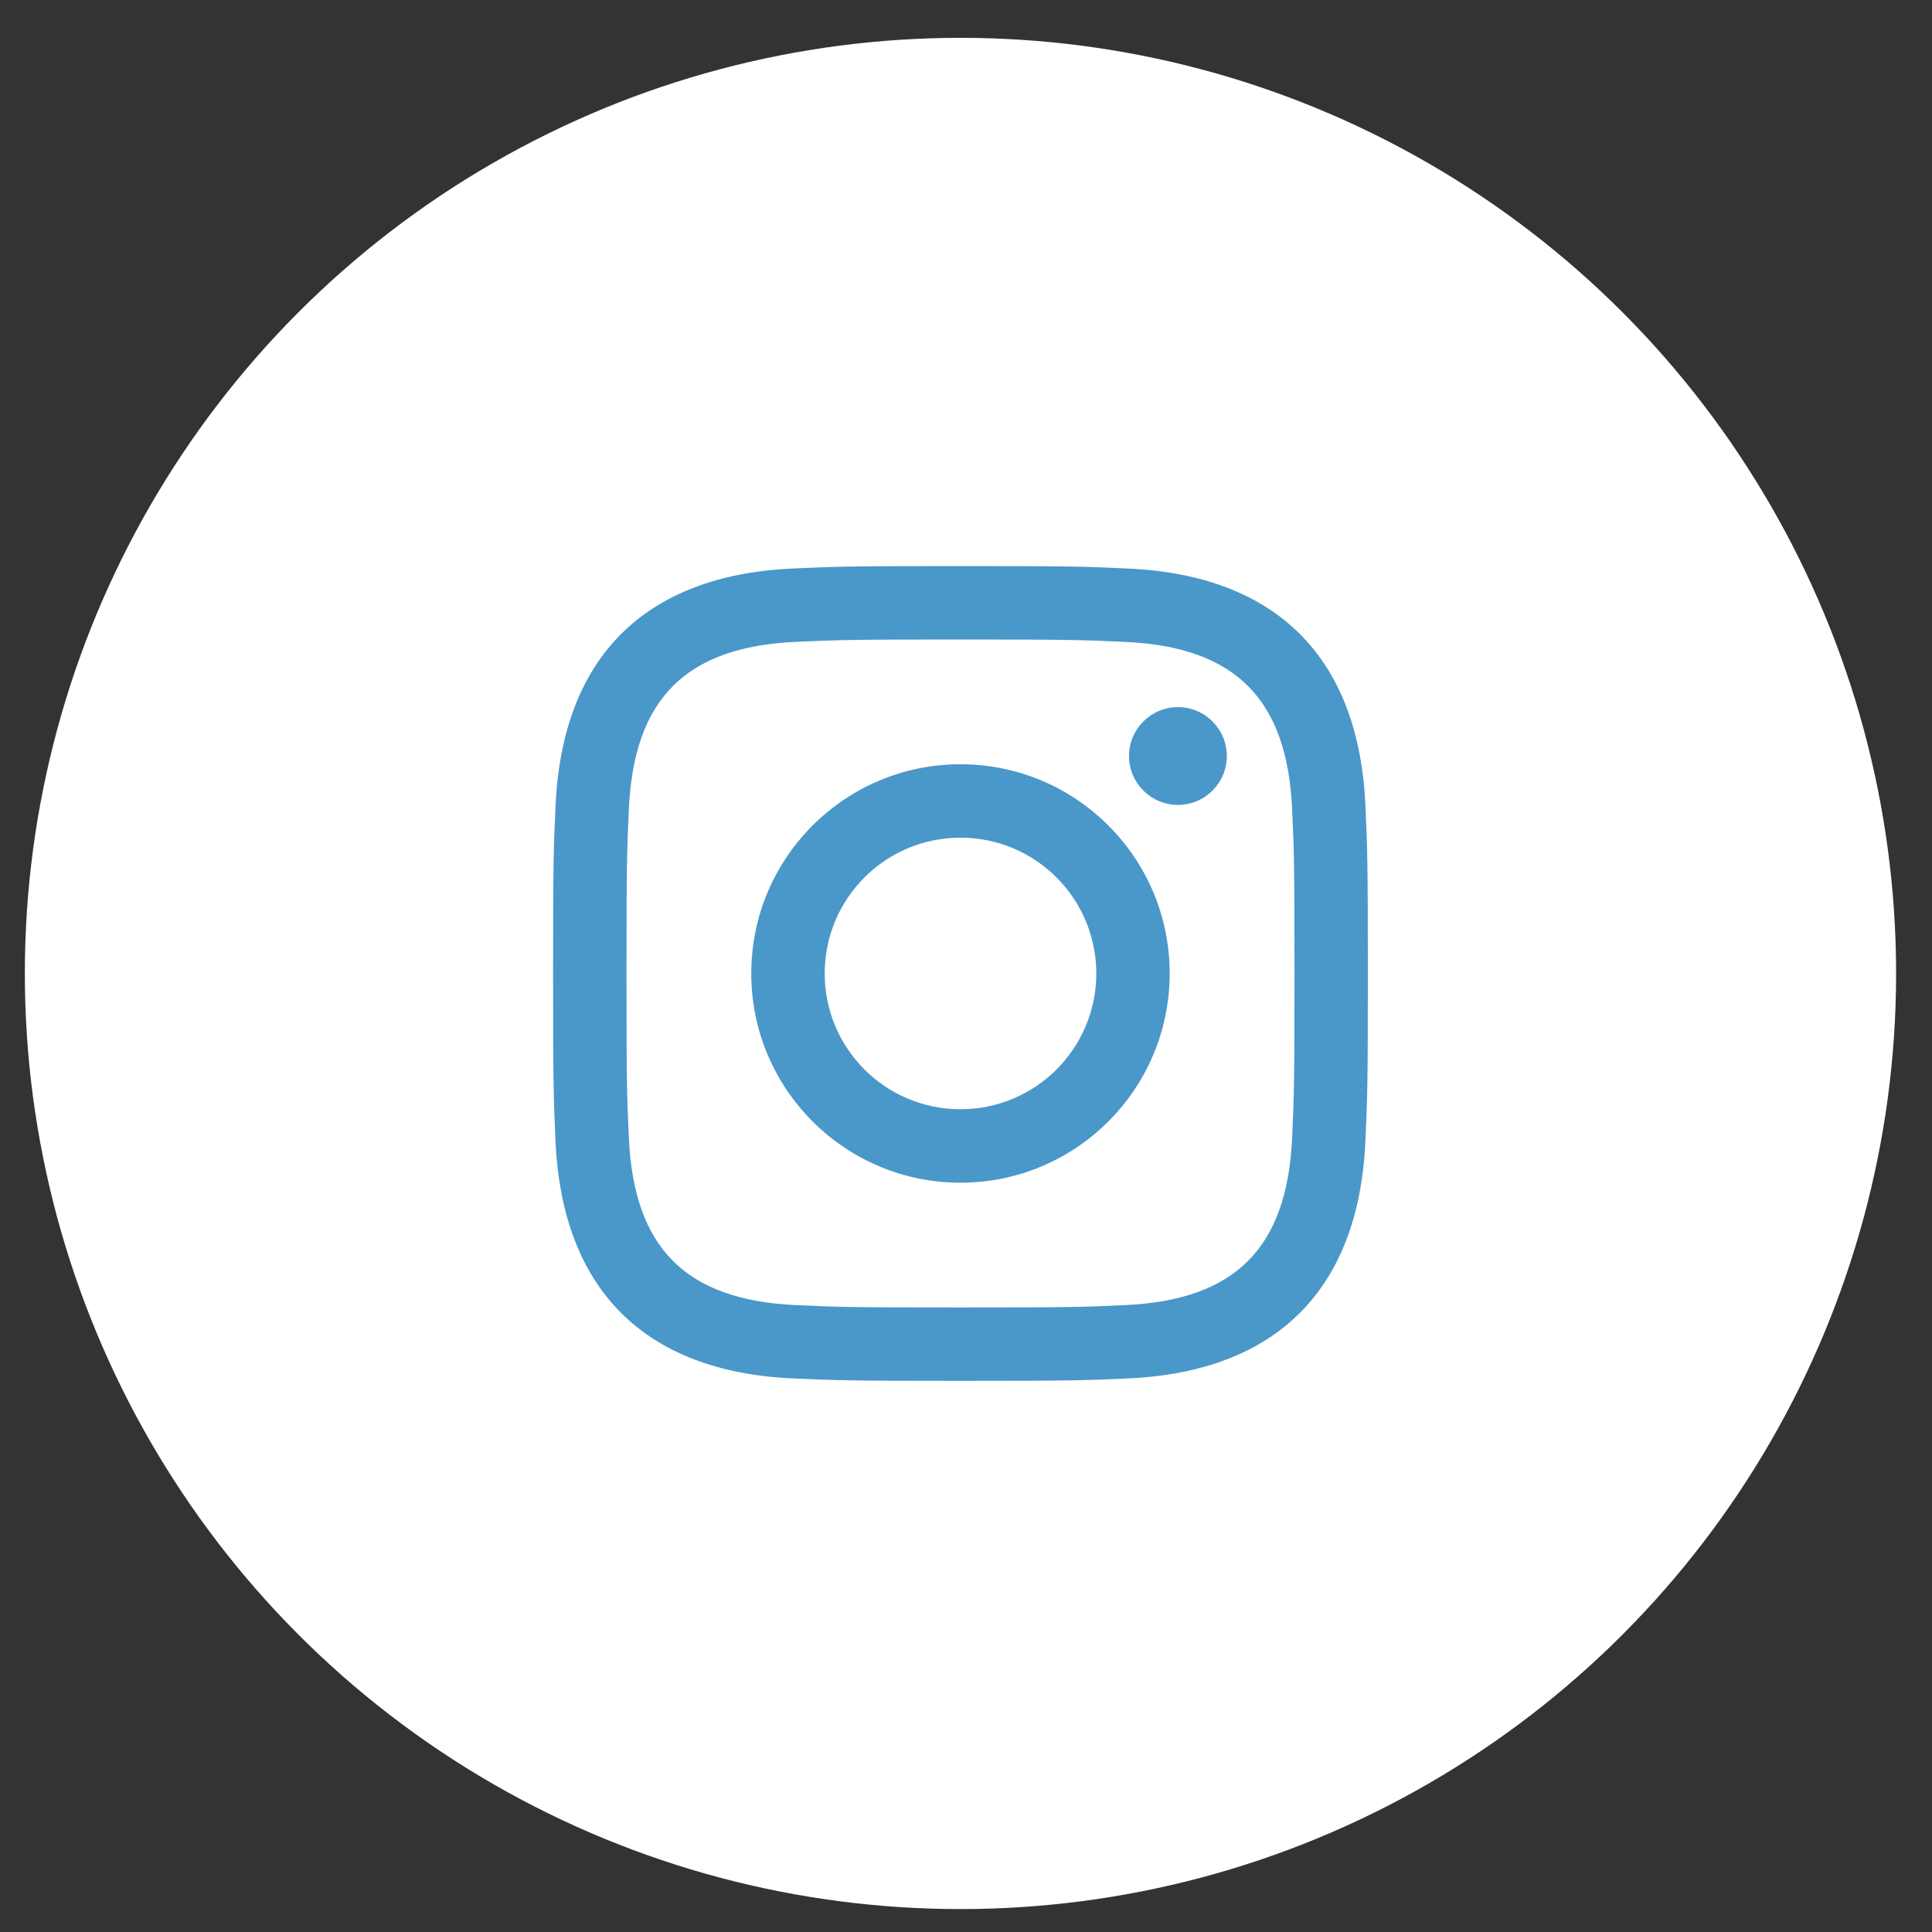 <svg width="50" height="50" viewBox="0 0 50 50" fill="none" xmlns="http://www.w3.org/2000/svg">
<rect x="0" y="0" width="50" height="50" fill="#333333" stroke="none"/>
<circle cx="24.857" cy="25.193" r="24.214" fill="white"/>
<g clip-path="url(#clip0_1667_7517)">
<path d="M24.857 16.55C27.672 16.55 28.006 16.561 29.118 16.612C31.976 16.742 33.31 18.098 33.44 20.934C33.491 22.045 33.501 22.379 33.501 25.194C33.501 28.01 33.49 28.343 33.44 29.454C33.309 32.288 31.978 33.646 29.118 33.776C28.006 33.827 27.674 33.837 24.857 33.837C22.042 33.837 21.708 33.827 20.597 33.776C17.733 33.645 16.405 32.283 16.275 29.453C16.224 28.342 16.214 28.009 16.214 25.193C16.214 22.378 16.225 22.045 16.275 20.933C16.406 18.098 17.737 16.741 20.597 16.611C21.709 16.561 22.042 16.55 24.857 16.55ZM24.857 14.65C21.994 14.65 21.635 14.662 20.511 14.713C16.682 14.889 14.554 17.013 14.378 20.846C14.326 21.971 14.314 22.33 14.314 25.193C14.314 28.056 14.326 28.416 14.377 29.54C14.553 33.369 16.677 35.497 20.51 35.673C21.635 35.724 21.994 35.736 24.857 35.736C27.721 35.736 28.08 35.724 29.204 35.673C33.03 35.497 35.163 33.373 35.336 29.54C35.388 28.416 35.4 28.056 35.4 25.193C35.4 22.33 35.388 21.971 35.337 20.847C35.165 17.021 33.038 14.89 29.205 14.714C28.08 14.662 27.721 14.65 24.857 14.65V14.65ZM24.857 19.779C21.867 19.779 19.443 22.203 19.443 25.193C19.443 28.183 21.867 30.608 24.857 30.608C27.847 30.608 30.271 28.184 30.271 25.193C30.271 22.203 27.847 19.779 24.857 19.779ZM24.857 28.707C22.916 28.707 21.343 27.135 21.343 25.193C21.343 23.252 22.916 21.679 24.857 21.679C26.798 21.679 28.372 23.252 28.372 25.193C28.372 27.135 26.798 28.707 24.857 28.707ZM30.485 18.3C29.786 18.3 29.219 18.867 29.219 19.566C29.219 20.264 29.786 20.831 30.485 20.831C31.184 20.831 31.75 20.264 31.75 19.566C31.75 18.867 31.184 18.3 30.485 18.3Z" fill="#4A97CA"/>
</g>
<defs>
<clipPath id="clip0_1667_7517">
<rect width="21.086" height="21.086" fill="white" transform="translate(14.314 14.65)"/>
</clipPath>
</defs>
</svg>
